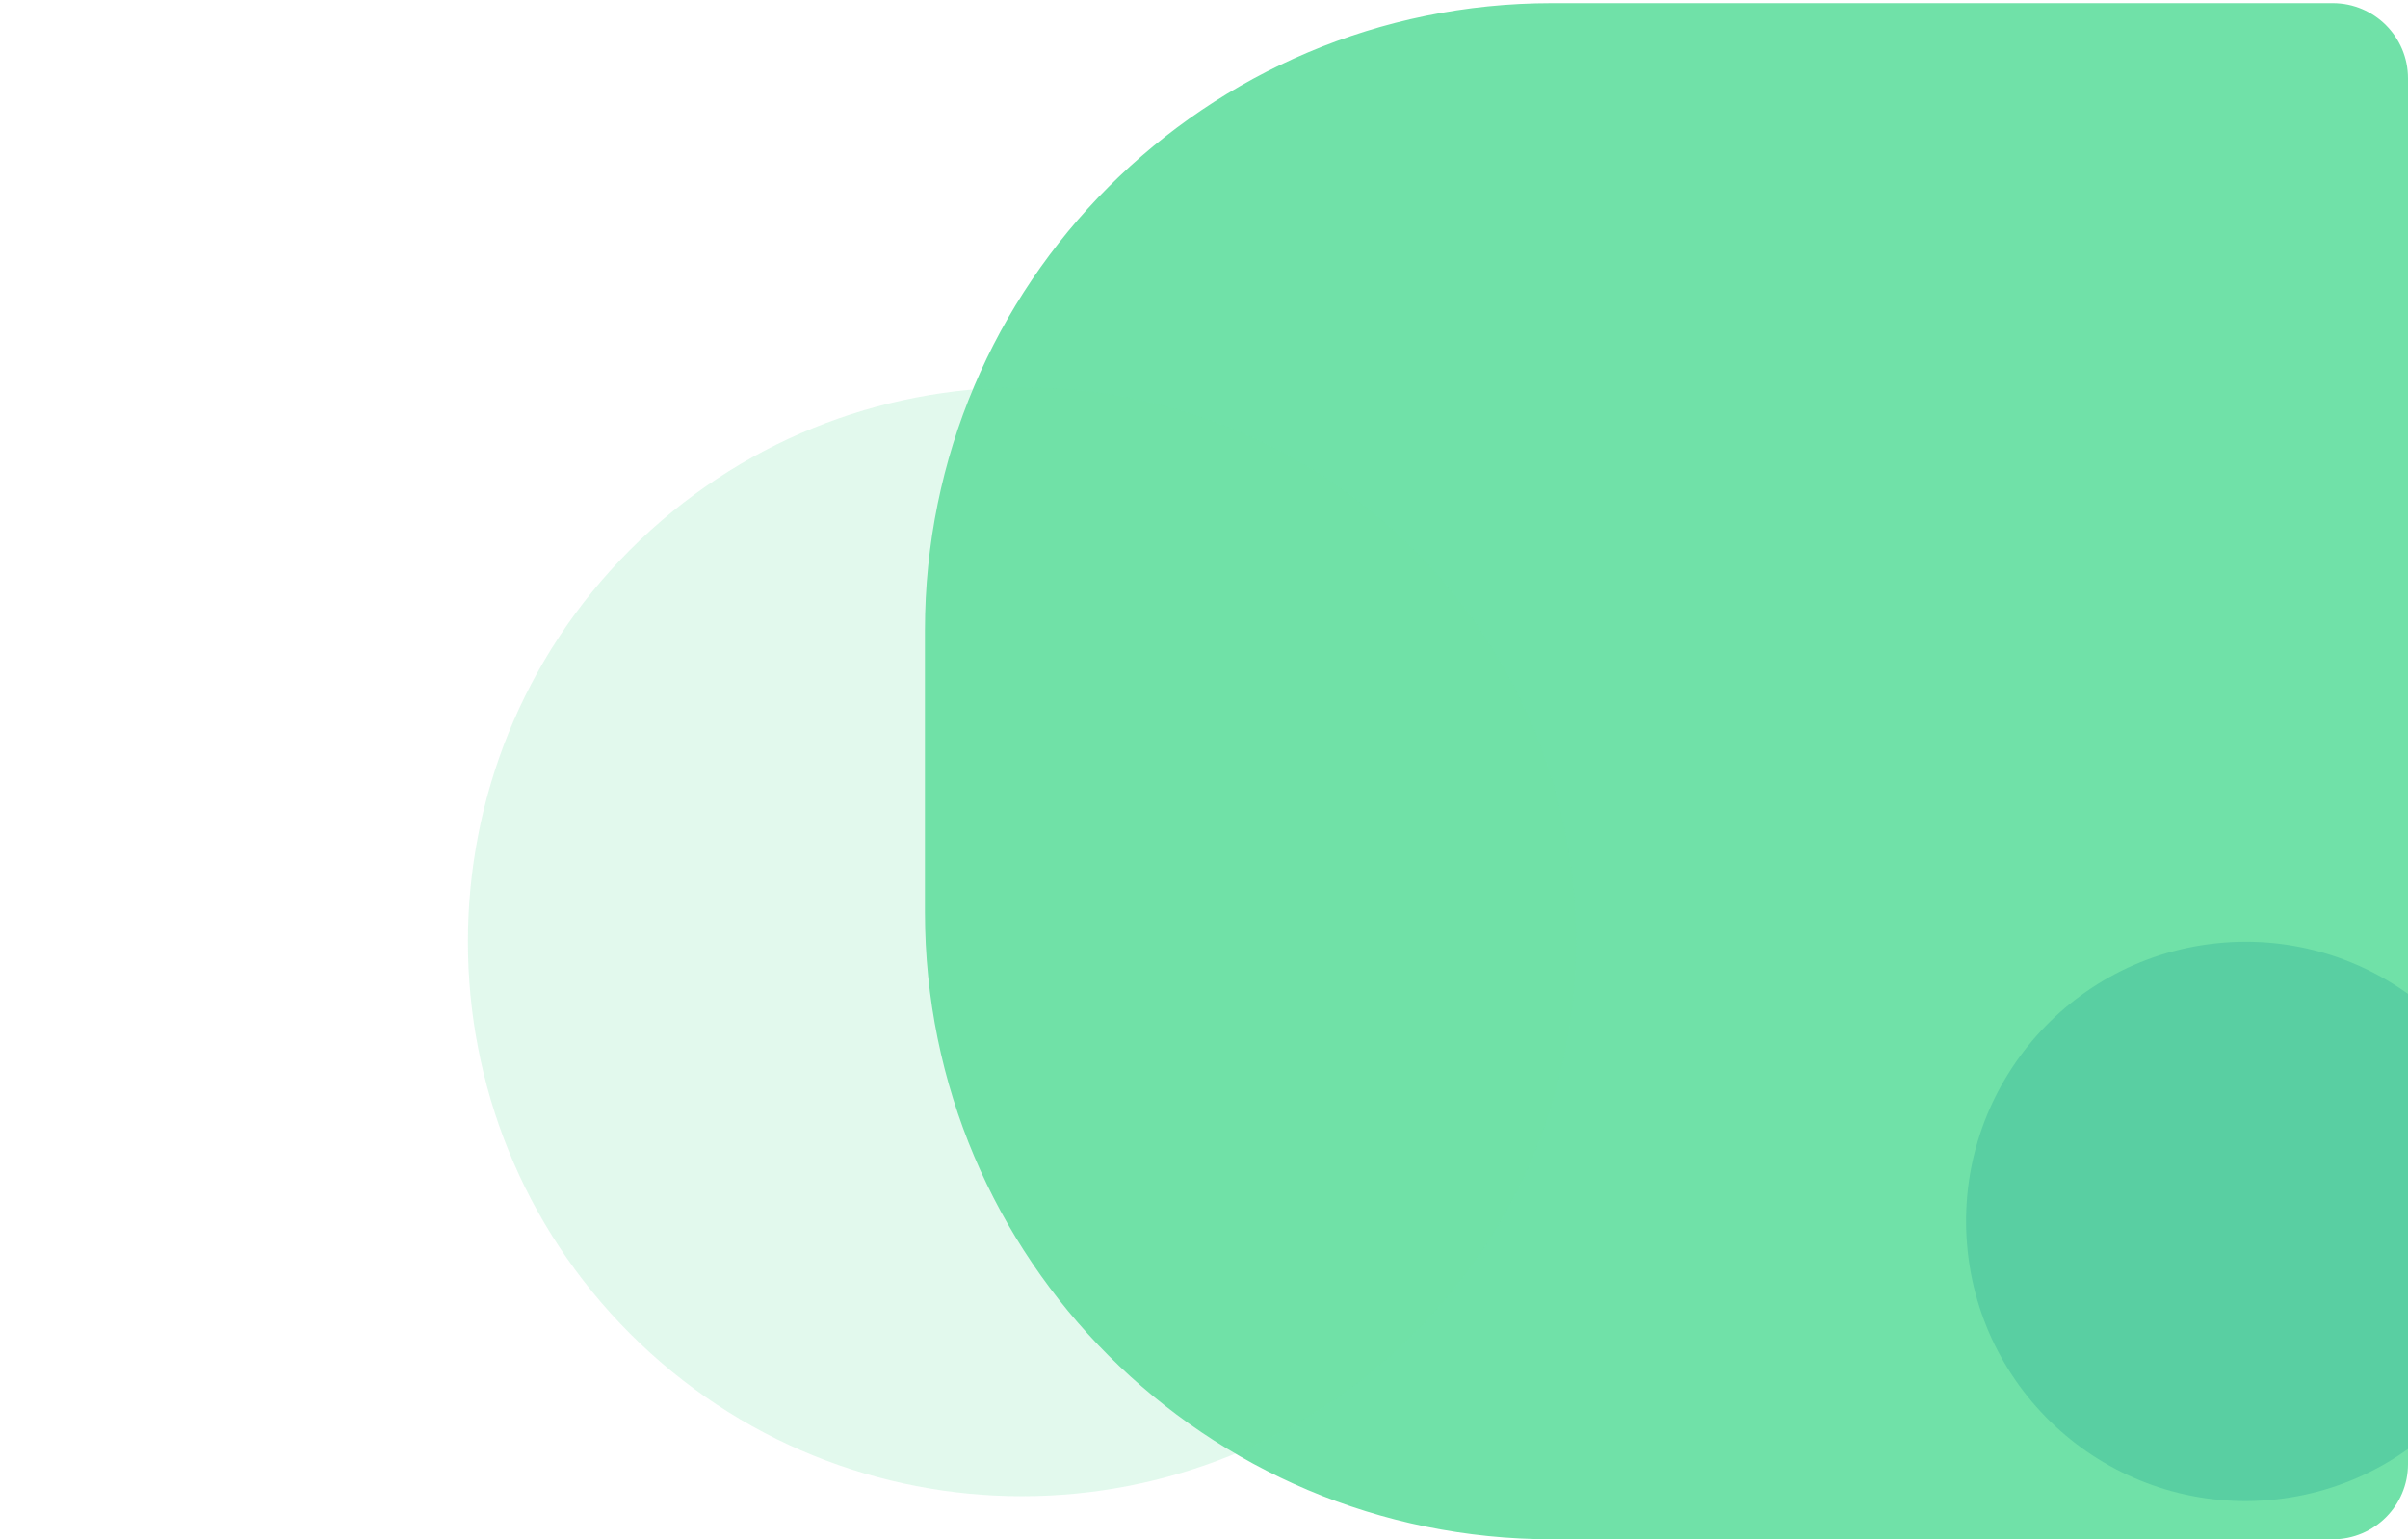 <svg width="100%" height="100%" viewBox="0 0 768 491" fill="none" xmlns="http://www.w3.org/2000/svg">
    <g clipPath="url(#clip0_35_12104)">
        <path d="M768 25C768 11.745 757.255 1 744 1H495C384.543 1 295 90.543 295 201V291C295 401.457 384.543 491 495 491H744C757.255 491 768 480.255 768 467V25Z" fill="#70E1A8"/>
        <path opacity="0.2" d="M450.914 425.45C519.928 356.386 519.928 244.411 450.914 175.347C381.9 106.283 270.006 106.283 200.991 175.347C131.977 244.411 131.977 356.386 200.991 425.45C270.006 494.514 381.9 494.514 450.914 425.45Z" fill="#70E1A8"/>
        <path opacity="0.4" d="M804.804 380.007C810.101 428.984 774.719 472.978 725.778 478.279C676.837 483.579 632.874 448.172 627.578 399.195C622.281 350.218 657.663 306.224 706.604 300.924C755.545 295.623 799.508 331.031 804.804 380.007Z" fill="#39B59A"/>
    </g>
    <defs>
        <clipPath id="clip0_35_12104">
            <rect width="768" height="489.999" fill="white" transform="matrix(-1 0 0 1 768 0.998)"/>
        </clipPath>
    </defs>
</svg>
